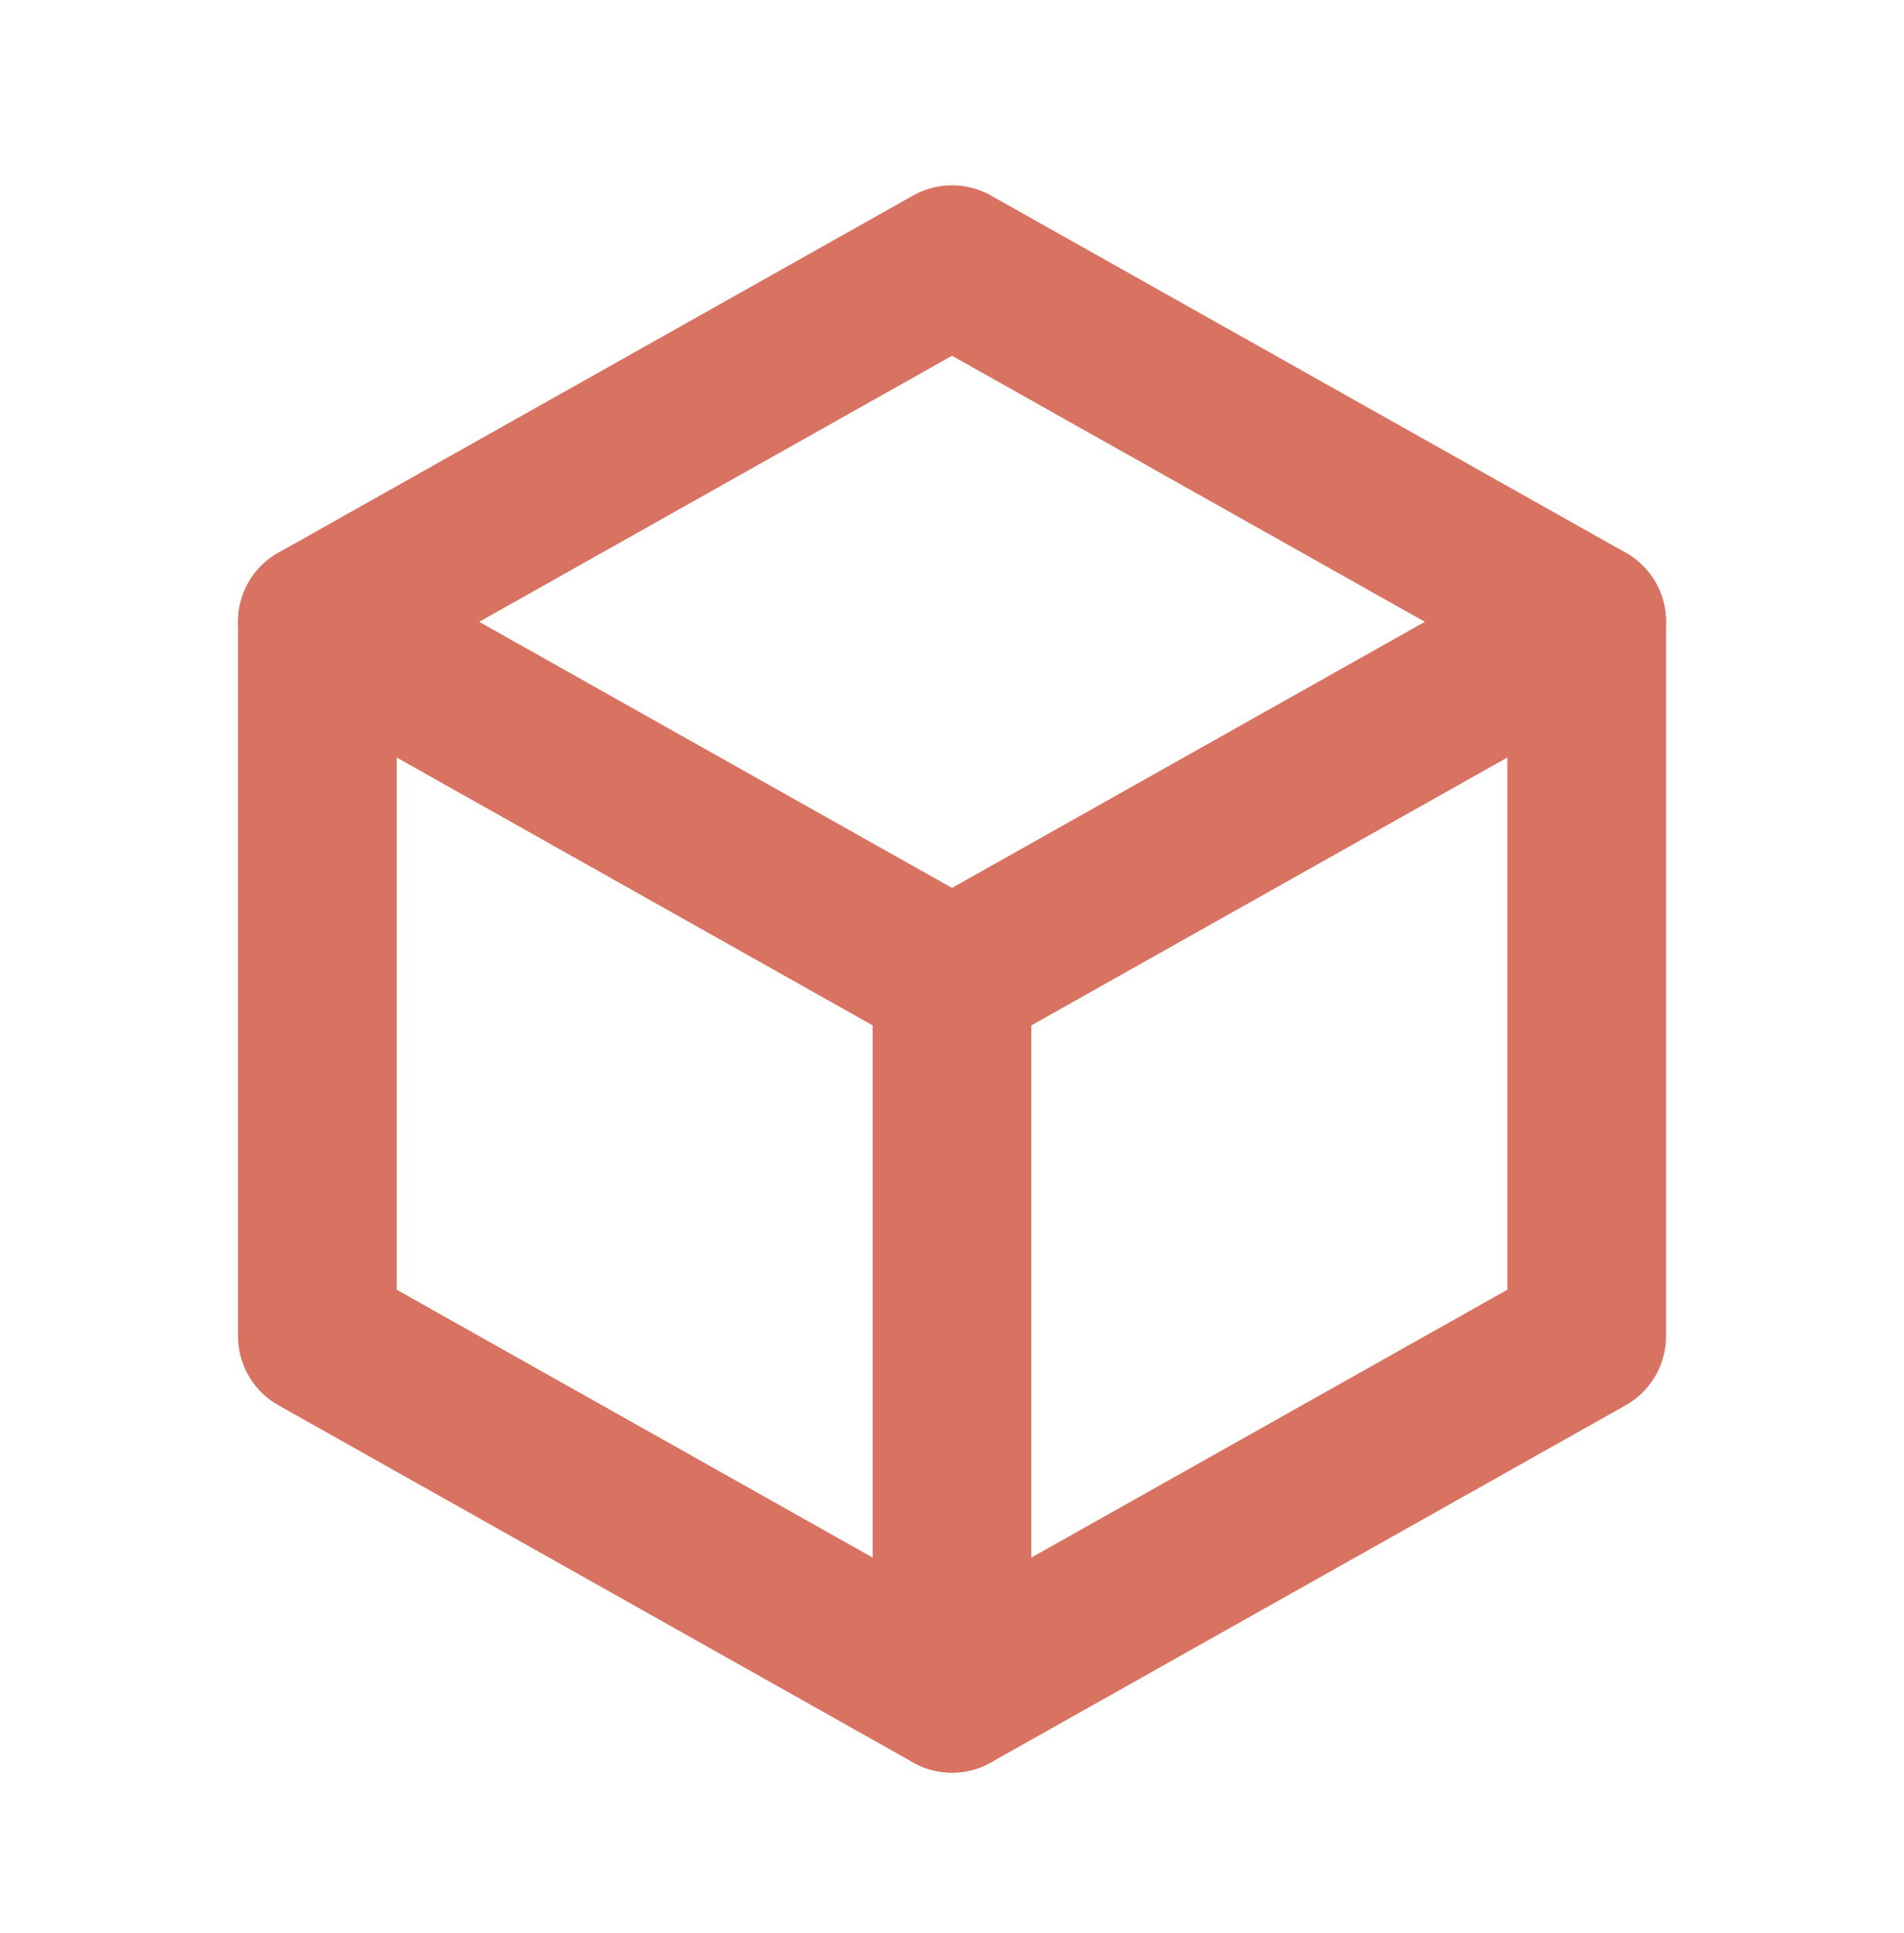 <?xml version="1.0" encoding="UTF-8" standalone="no"?><svg width='67' height='68' viewBox='0 0 67 68' fill='none' xmlns='http://www.w3.org/2000/svg'>
<path d='M33.501 9.31L55.835 21.872V46.997L33.501 59.56L11.168 46.997V21.872L33.501 9.31Z' stroke='#D87261' stroke-width='5.583' stroke-linecap='round' stroke-linejoin='round'/>
<path d='M33.5 34.435L55.833 21.872' stroke='#D87261' stroke-width='5.583' stroke-linecap='round' stroke-linejoin='round'/>
<path d='M33.5 34.435V59.56' stroke='#D87261' stroke-width='5.583' stroke-linecap='round' stroke-linejoin='round'/>
<path d='M33.501 34.435L11.168 21.872' stroke='#D87261' stroke-width='5.583' stroke-linecap='round' stroke-linejoin='round'/>
</svg>
